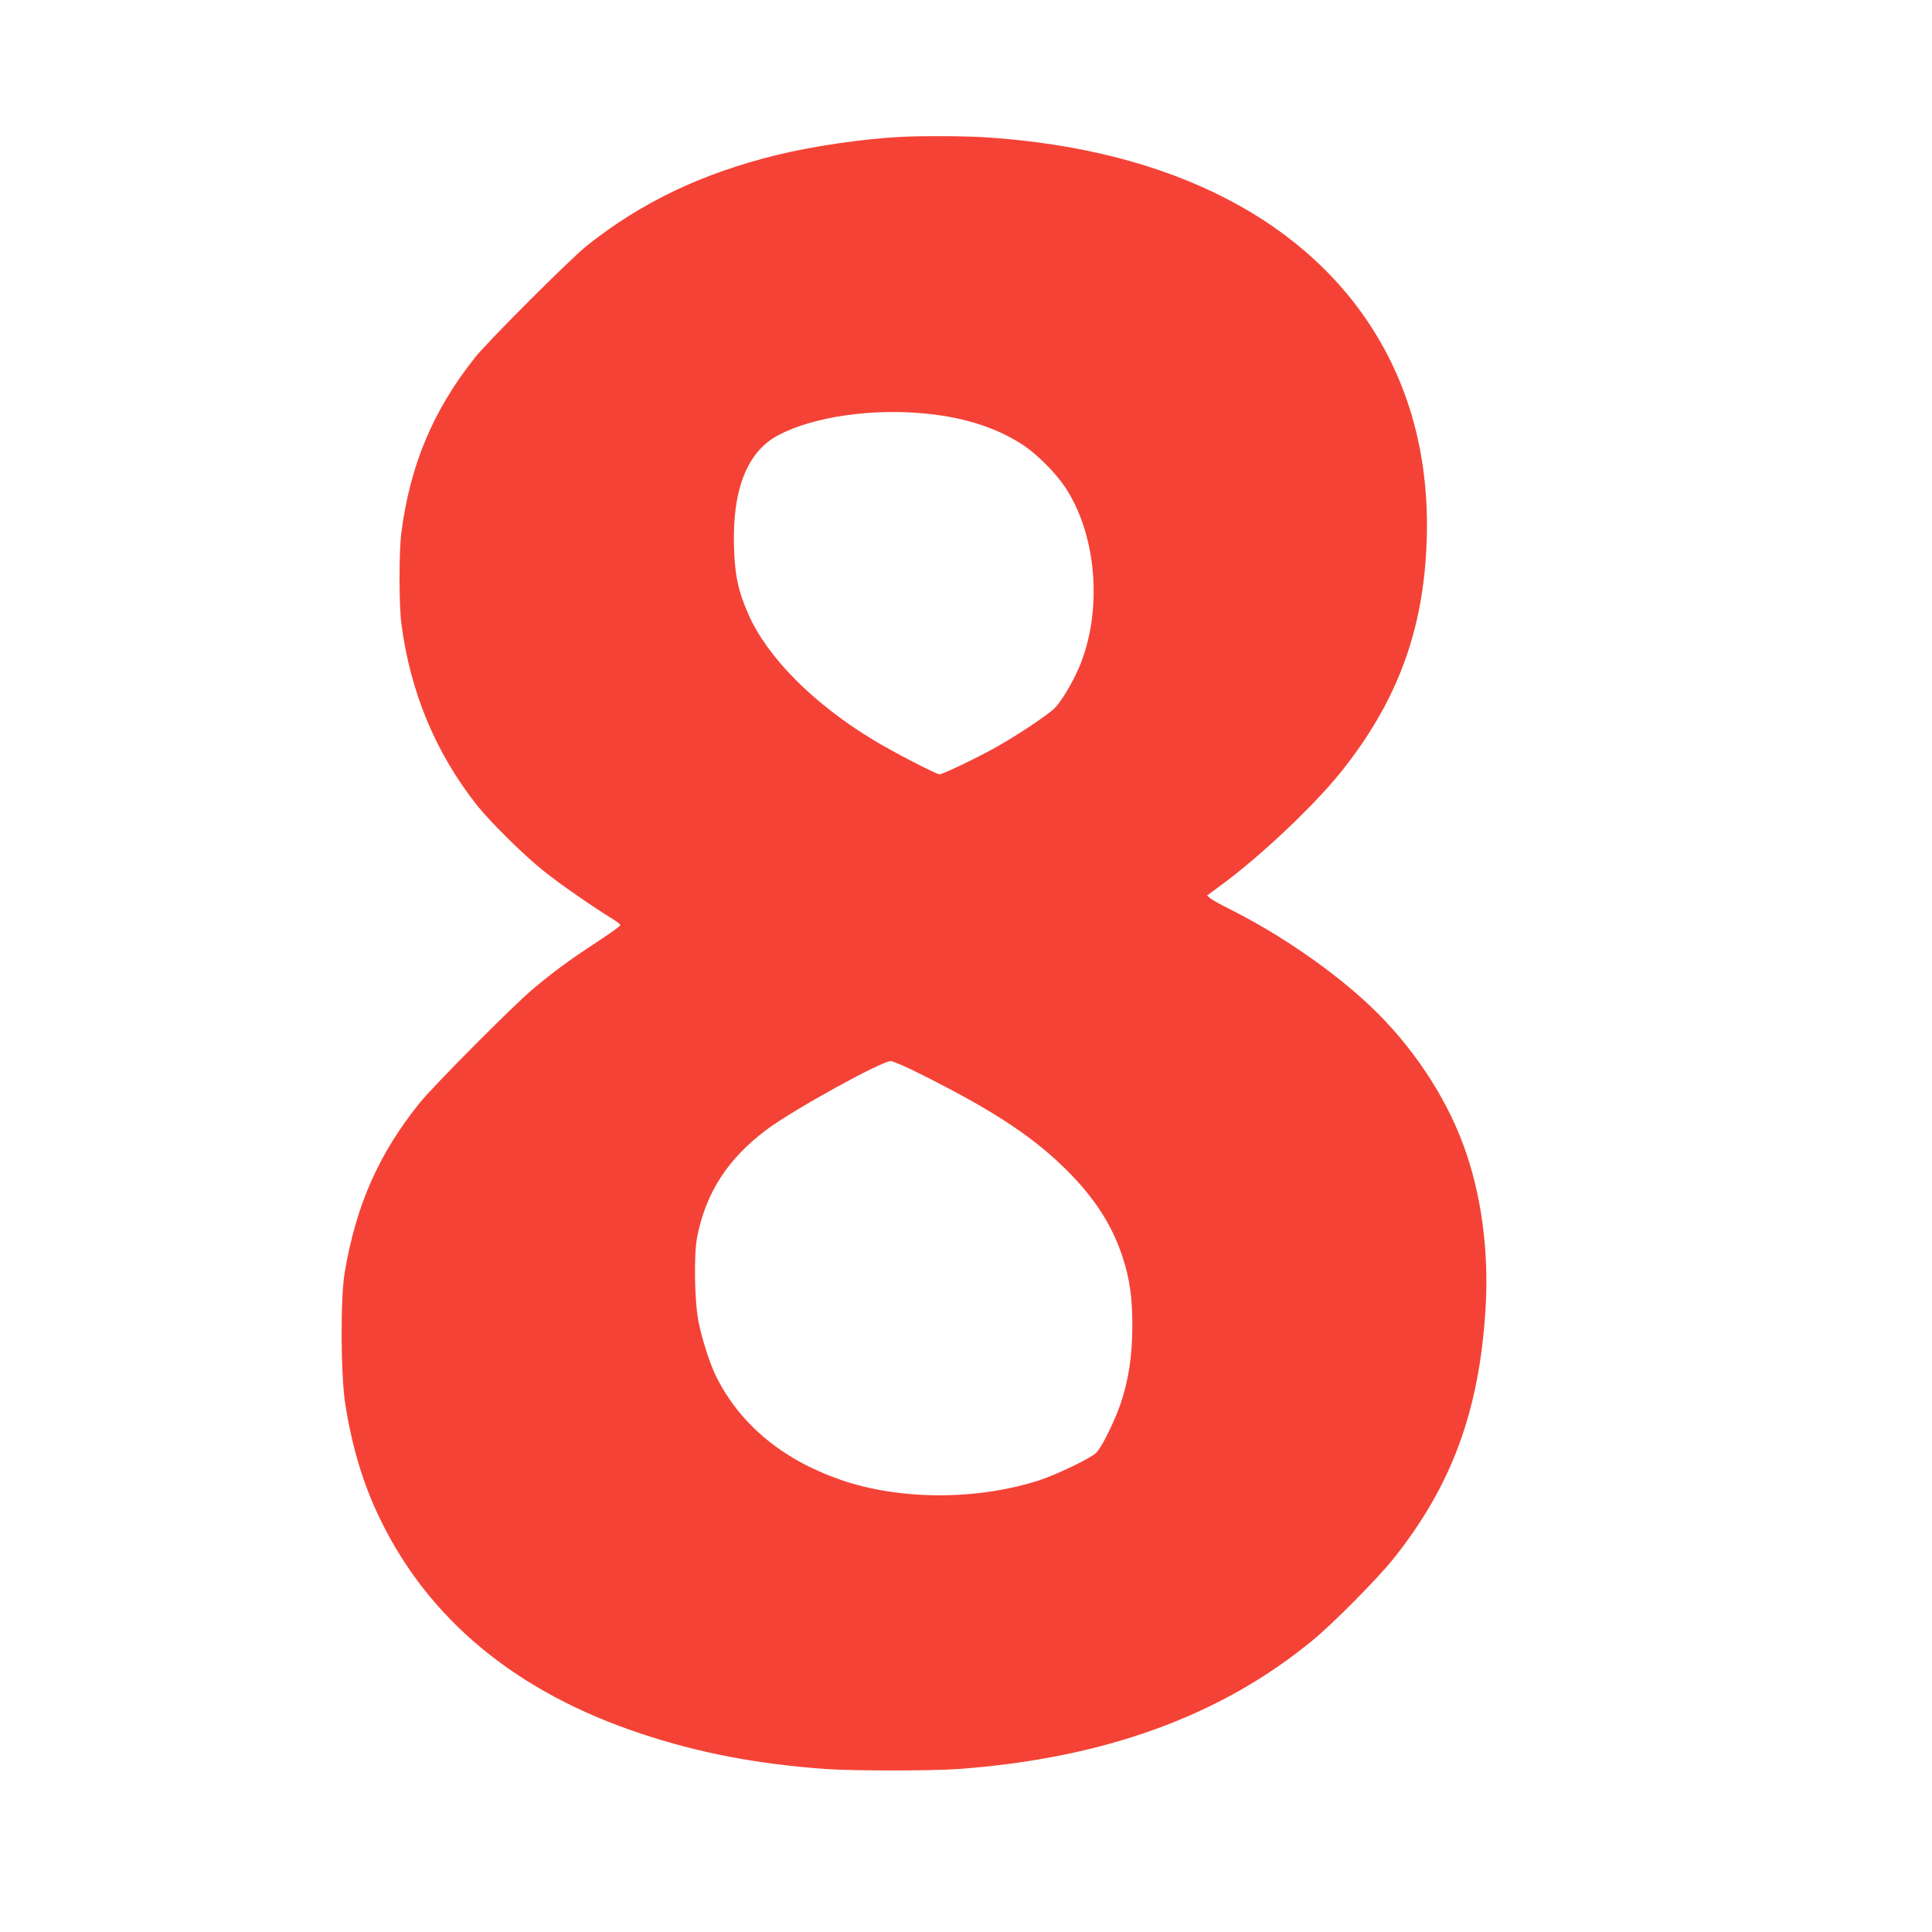 <?xml version="1.0" standalone="no"?>
<!DOCTYPE svg PUBLIC "-//W3C//DTD SVG 20010904//EN"
 "http://www.w3.org/TR/2001/REC-SVG-20010904/DTD/svg10.dtd">
<svg version="1.0" xmlns="http://www.w3.org/2000/svg"
 width="1280pt" height="1280pt" viewBox="0 0 1280 1280"
 preserveAspectRatio="xMidYMid meet">
<g transform="translate(0,1280) scale(0.1,-0.1)"
fill="#f44336" stroke="none">
<path d="M5965 11893 c-246 -13 -578 -61 -815 -119 -498 -122 -896 -312 -1260
-600 -110 -88 -657 -634 -744 -744 -277 -348 -430 -714 -487 -1160 -16 -122
-16 -478 0 -600 58 -452 226 -857 501 -1205 88 -111 314 -334 445 -438 102
-82 331 -241 453 -315 28 -17 52 -36 52 -42 0 -5 -72 -57 -161 -115 -174 -114
-275 -188 -414 -304 -127 -105 -666 -647 -757 -761 -271 -338 -420 -677 -495
-1125 -28 -171 -26 -676 5 -870 44 -280 117 -524 226 -750 324 -675 906 -1156
1730 -1430 384 -128 769 -202 1224 -235 185 -13 699 -13 884 0 964 71 1736
351 2344 852 137 112 432 411 536 541 386 484 568 977 610 1654 24 384 -28
767 -147 1088 -122 331 -345 663 -617 920 -247 233 -591 471 -927 640 -58 29
-117 61 -130 72 l-24 20 99 73 c260 192 609 522 788 745 358 447 534 901 565
1461 30 526 -75 997 -310 1400 -461 791 -1378 1264 -2604 1344 -138 9 -426 11
-570 3z m176 -1834 c254 -25 475 -98 644 -212 89 -60 210 -182 270 -272 213
-319 252 -822 95 -1195 -44 -102 -117 -226 -162 -271 -44 -45 -253 -184 -397
-264 -120 -67 -346 -175 -366 -175 -22 0 -312 150 -443 230 -394 239 -698 545
-823 829 -68 153 -91 261 -96 448 -12 380 88 632 294 740 232 123 623 179 984
142z m-14 -4389 c484 -244 745 -420 973 -656 167 -174 275 -348 339 -547 47
-146 63 -267 63 -457 -1 -196 -24 -348 -77 -508 -40 -117 -125 -290 -163 -328
-35 -35 -270 -148 -382 -183 -413 -132 -922 -130 -1311 5 -383 133 -663 364
-822 680 -42 83 -95 247 -119 367 -27 137 -32 446 -9 562 58 294 203 518 459
710 176 132 760 454 824 455 16 0 115 -44 225 -100z"/>
</g>
</svg>
